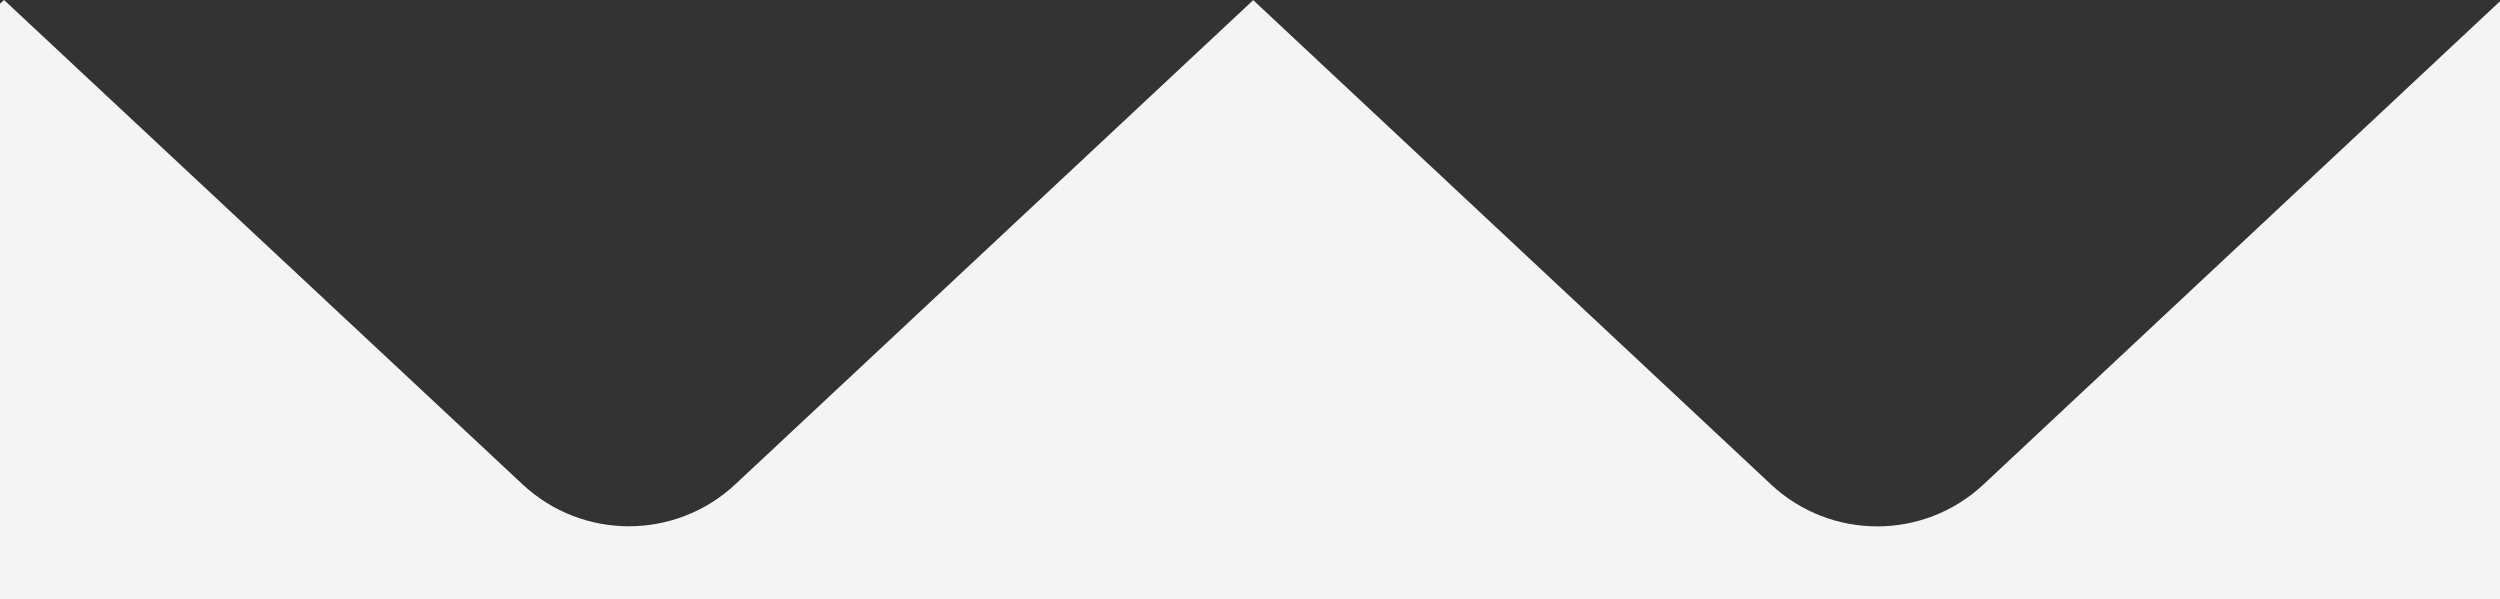 <?xml version="1.0" encoding="UTF-8"?>
<svg id="katman_1" data-name="katman 1" xmlns="http://www.w3.org/2000/svg" viewBox="0 0 178.58 42.8">
  <rect x="0" y="0" width="178.58" height="42.8" fill="#333333" stroke="none"/>
  <path d="M141.69,34.6c-4.27,4-10.92,4-15.19,0L89.52.01l-37,34.59c-4.28,3.99-10.92,3.99-15.19,0L.29,0l-.29.27v42.54h178.58V.09l-36.89,34.51Z" style="fill: #f4f4f4;"/>
</svg>